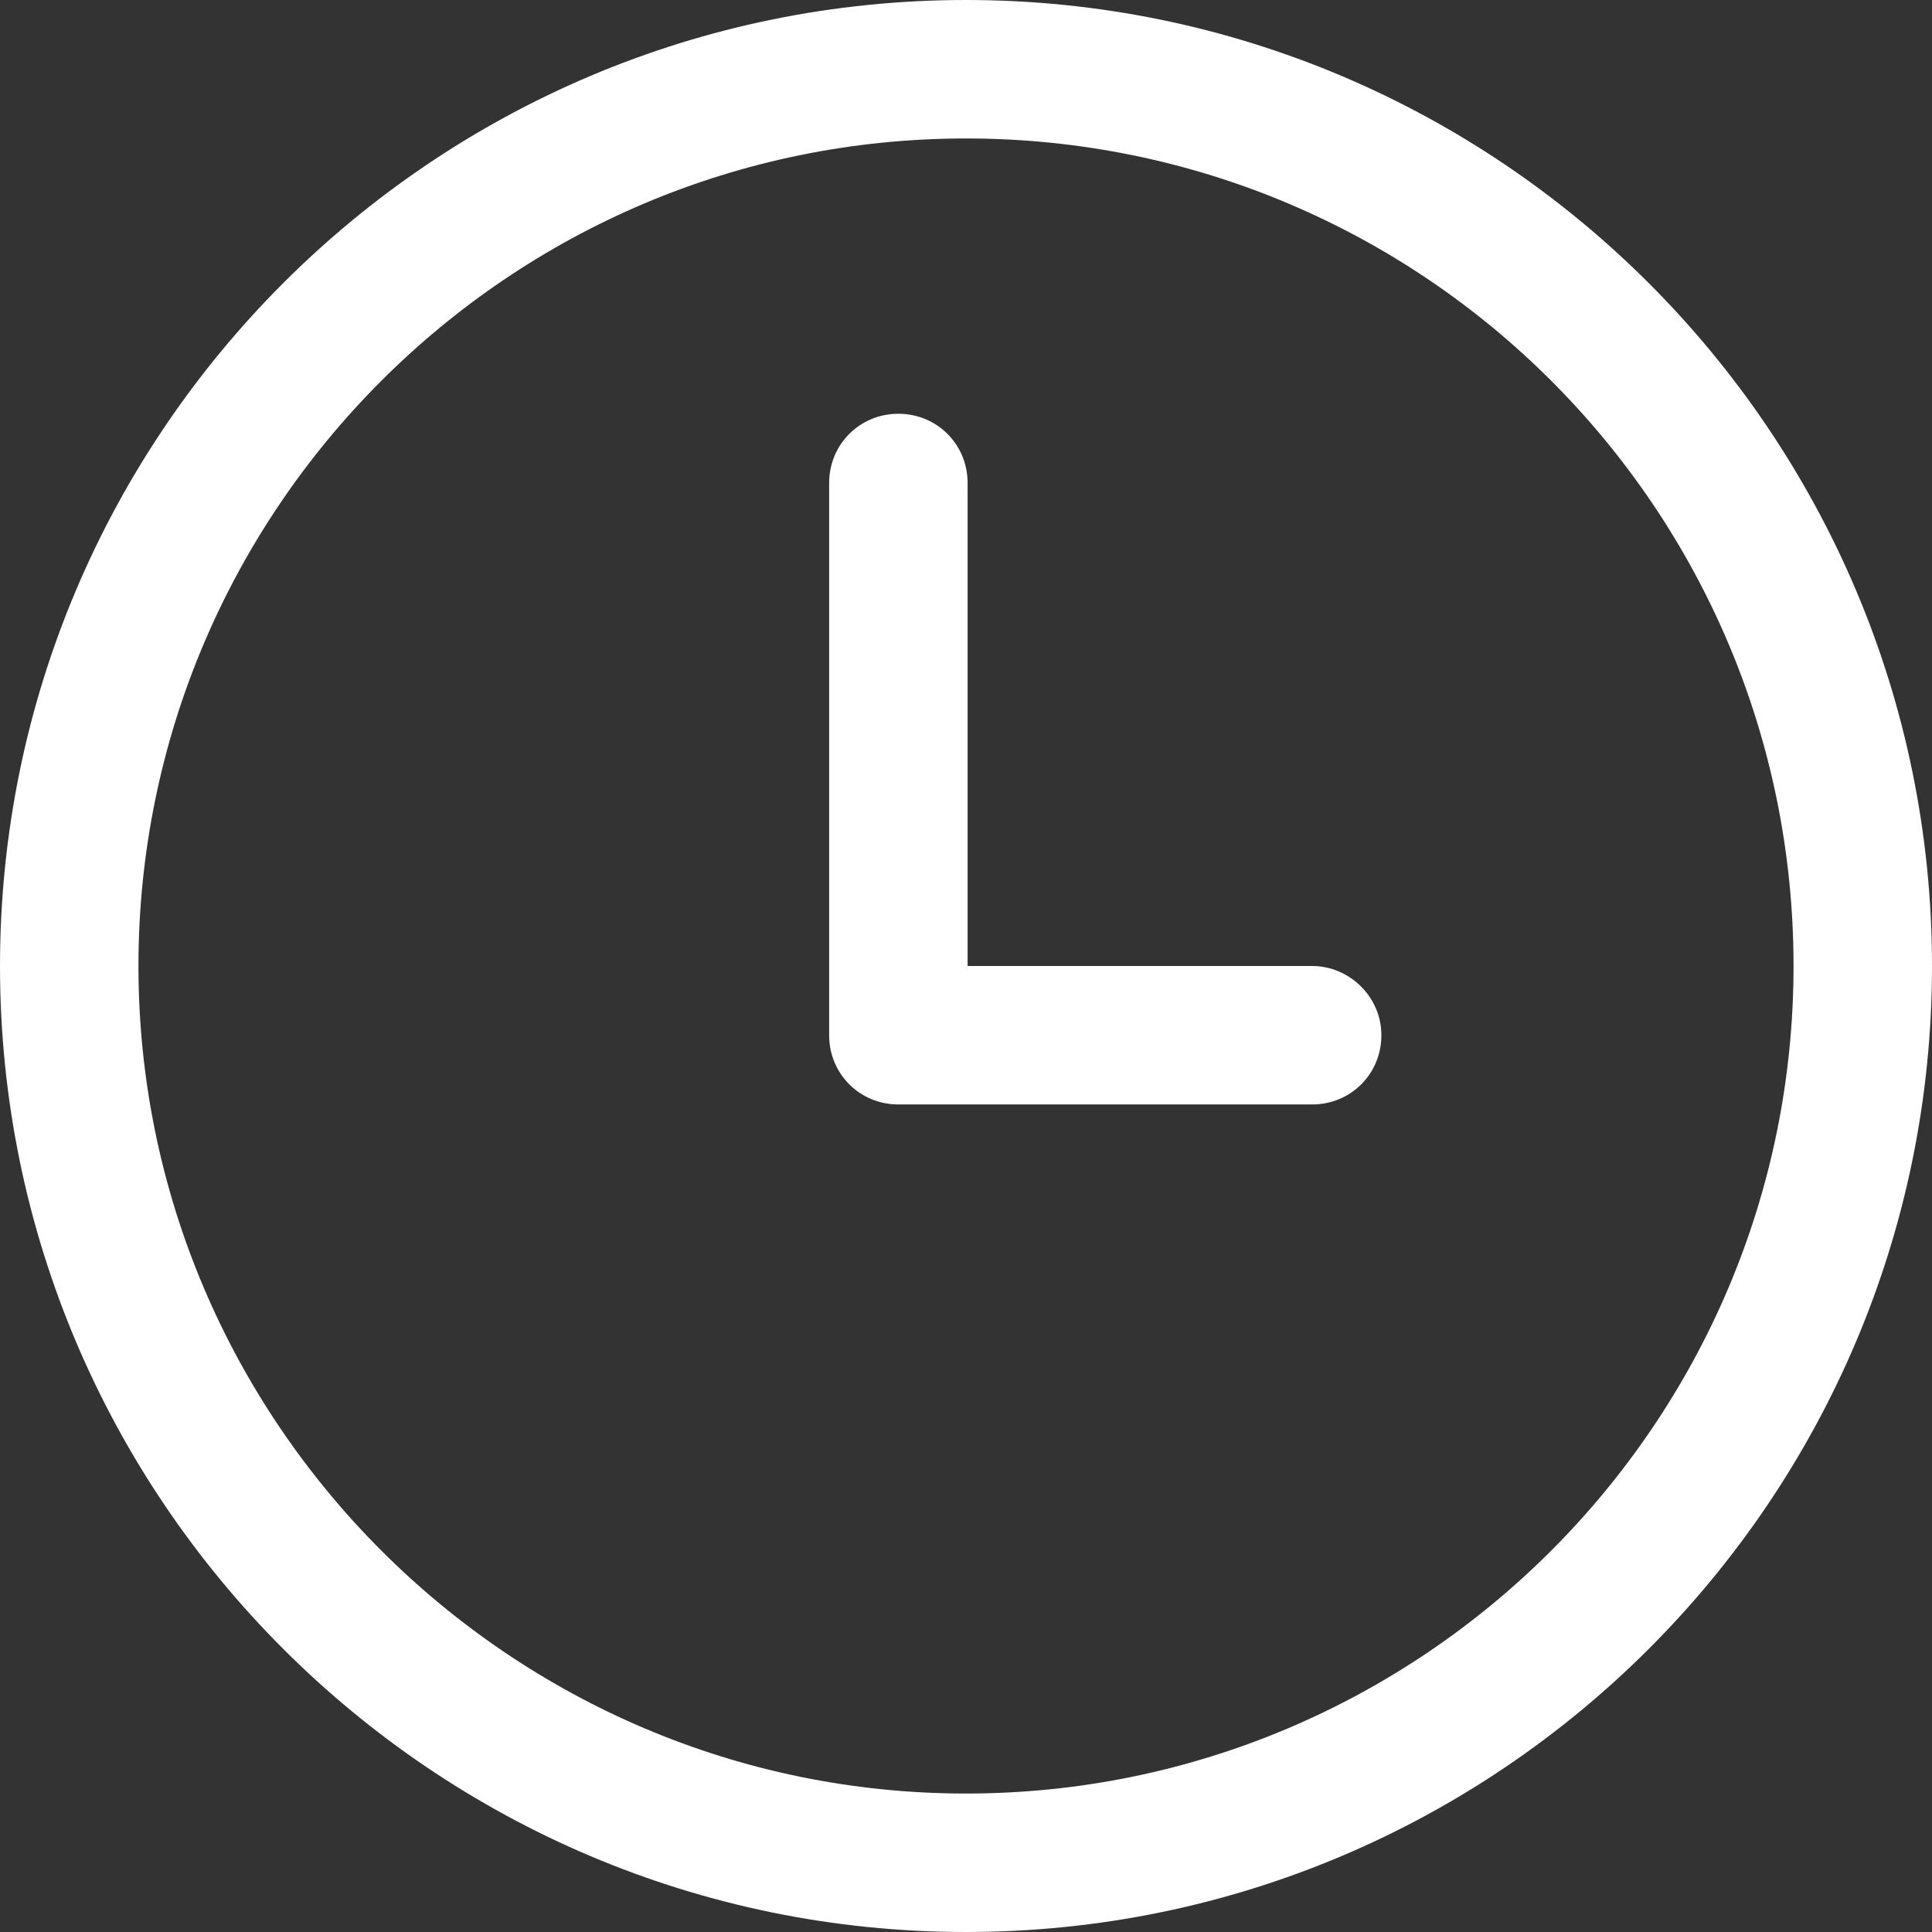<?xml version="1.0" encoding="UTF-8"?>
<svg id="_图层_2" data-name="图层 2" xmlns="http://www.w3.org/2000/svg" viewBox="0 0 12 12">
  <rect x="0" y="0" width="12" height="12" fill="#333333" stroke="none"/>
  <defs>
    <style>
      .cls-1 {
        fill: #fff;
        stroke-width: 0px;
      }
    </style>
  </defs>
  <g id="_图层_1-2" data-name="图层 1">
    <g>
      <path class="cls-1" d="M6,0C2.69,0,0,2.69,0,6s2.69,6,6,6,6-2.69,6-6S9.31,0,6,0ZM6,11.14c-2.83,0-5.14-2.31-5.14-5.14S3.16.86,6,.86s5.14,2.3,5.14,5.14-2.31,5.14-5.14,5.14Z"/>
      <path class="cls-1" d="M8.15,6h-2.14v-3c0-.24-.19-.43-.43-.43s-.43.19-.43.43v3.43c0,.24.19.43.43.43h2.57c.24,0,.43-.19.43-.43,0-.24-.2-.43-.43-.43Z"/>
    </g>
  </g>
</svg>